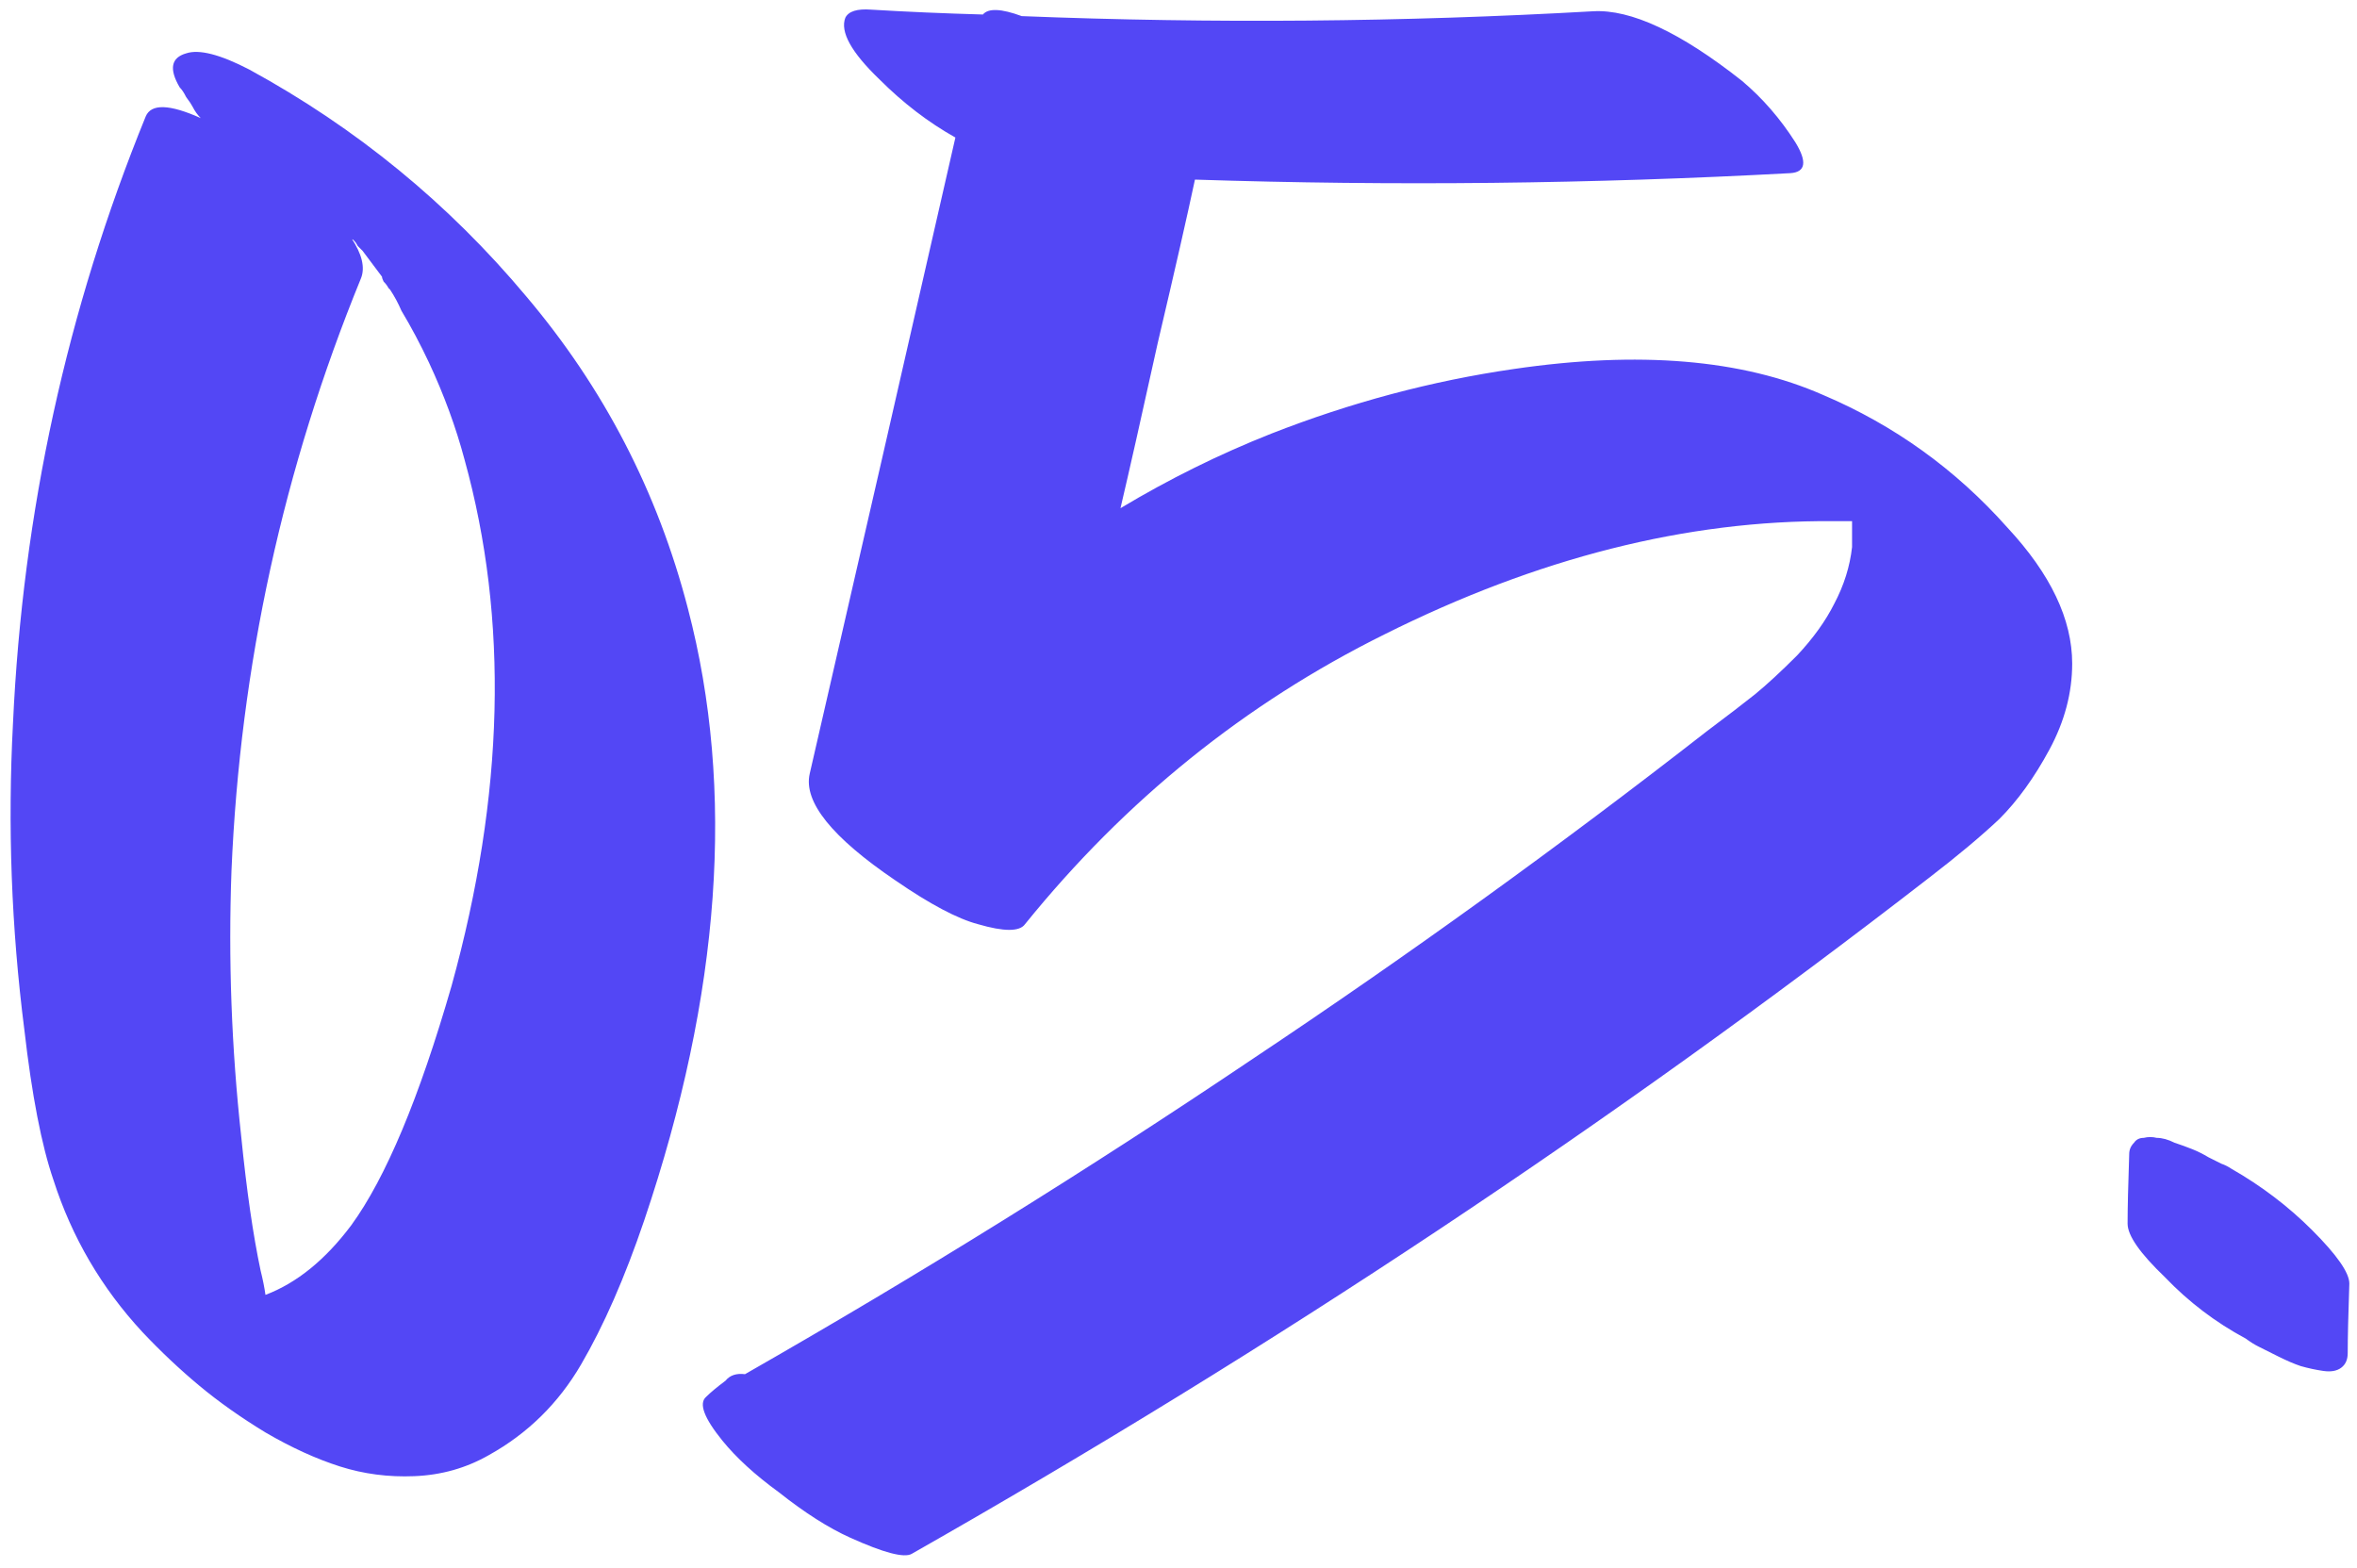 <?xml version="1.0" encoding="UTF-8"?> <svg xmlns="http://www.w3.org/2000/svg" width="233" height="155" viewBox="0 0 233 155" fill="none"> <path d="M63.683 120.634C61.763 126.287 59.683 131.034 57.443 134.874C55.203 138.714 52.163 141.701 48.323 143.834C46.083 145.114 43.63 145.807 40.963 145.914C38.403 146.021 35.95 145.701 33.603 144.954C31.257 144.207 28.803 143.087 26.243 141.594C23.79 140.101 21.603 138.554 19.683 136.954C17.763 135.354 15.897 133.594 14.083 131.674C10.03 127.301 7.097 122.287 5.283 116.634C4.11 113.221 3.15 108.261 2.403 101.754C1.123 91.728 0.75 81.647 1.283 71.514C2.243 50.608 6.617 30.608 14.403 11.514C14.937 10.234 16.75 10.287 19.843 11.674C19.523 11.354 19.257 10.981 19.043 10.554C18.937 10.341 18.723 10.021 18.403 9.594C18.19 9.167 17.977 8.847 17.763 8.634C16.697 6.821 16.91 5.701 18.403 5.274C19.683 4.847 21.763 5.381 24.643 6.874C35.203 12.634 44.323 20.101 52.003 29.274C59.683 38.341 65.017 48.634 68.003 60.154C72.697 78.074 71.257 98.234 63.683 120.634ZM35.523 24.474C35.523 24.474 35.31 24.207 34.883 23.674C35.31 24.207 35.523 24.474 35.523 24.474ZM21.443 128.794C21.337 128.794 21.283 128.794 21.283 128.794C21.283 128.794 21.337 128.794 21.443 128.794ZM21.283 128.634H21.123C21.123 128.634 21.177 128.634 21.283 128.634ZM44.643 97.434C49.87 78.554 50.297 61.221 45.923 45.434C45.07 42.234 43.897 39.034 42.403 35.834C41.55 34.021 40.643 32.314 39.683 30.714C39.363 29.968 38.99 29.274 38.563 28.634C38.563 28.634 38.51 28.581 38.403 28.474C38.297 28.261 38.137 28.047 37.923 27.834C37.817 27.621 37.763 27.461 37.763 27.354C37.123 26.501 36.483 25.648 35.843 24.794C35.737 24.688 35.577 24.527 35.363 24.314C35.257 24.101 35.15 23.941 35.043 23.834C35.043 23.834 34.99 23.781 34.883 23.674C34.777 23.674 34.723 23.621 34.723 23.514C35.79 25.114 36.11 26.448 35.683 27.514C28.003 46.288 23.737 65.808 22.883 86.074C22.563 94.821 22.883 103.567 23.843 112.314C24.377 117.647 25.017 122.074 25.763 125.594C25.977 126.447 26.137 127.247 26.243 127.994C29.337 126.821 32.163 124.527 34.723 121.114C38.137 116.421 41.443 108.527 44.643 97.434ZM180.205 39.034C187.245 42.021 193.325 46.394 198.445 52.154C202.711 56.741 204.845 61.221 204.845 65.594C204.845 68.474 204.098 71.301 202.605 74.074C201.111 76.847 199.458 79.141 197.645 80.954C195.831 82.661 193.538 84.581 190.765 86.714C159.511 110.927 125.965 133.221 90.125 153.594C89.378 154.021 87.351 153.487 84.045 151.994C81.911 151.034 79.565 149.541 77.005 147.514C74.658 145.807 72.791 144.101 71.405 142.394C69.591 140.154 69.058 138.714 69.805 138.074C70.231 137.647 70.871 137.114 71.725 136.474C72.151 135.941 72.791 135.727 73.645 135.834C90.818 126.021 107.565 115.621 123.885 104.634C139.245 94.394 154.178 83.621 168.685 72.314C170.818 70.714 172.418 69.487 173.485 68.634C174.658 67.674 176.045 66.394 177.645 64.794C179.245 63.087 180.471 61.381 181.325 59.674C182.285 57.861 182.871 55.994 183.085 54.074C183.085 53.328 183.085 52.474 183.085 51.514C182.338 51.514 181.698 51.514 181.165 51.514C166.765 51.407 151.991 55.141 136.845 62.714C123.085 69.541 111.245 79.088 101.325 91.354C100.791 92.101 99.245 92.101 96.685 91.354C94.658 90.821 91.938 89.381 88.525 87.034C82.231 82.767 79.405 79.248 80.045 76.474C81.645 69.541 84.045 59.087 87.245 45.114C90.445 31.141 92.845 20.634 94.445 13.594C91.778 12.101 89.271 10.181 86.925 7.834C84.151 5.167 83.031 3.141 83.565 1.754C83.885 1.114 84.738 0.847 86.125 0.954C89.645 1.167 93.325 1.327 97.165 1.434C97.698 0.794 98.978 0.847 101.005 1.594C119.885 2.341 138.711 2.181 157.485 1.114C161.218 0.901 166.125 3.194 172.205 7.994C174.231 9.701 175.991 11.727 177.485 14.074C178.658 15.994 178.498 17.008 177.005 17.114C157.378 18.181 137.751 18.394 118.125 17.754C117.378 21.274 116.151 26.661 114.445 33.914C112.845 41.167 111.618 46.608 110.765 50.234C115.565 47.354 120.525 44.901 125.645 42.874C133.538 39.781 141.538 37.648 149.645 36.474C162.018 34.661 172.205 35.514 180.205 39.034ZM228.562 121.594C231.016 124.047 232.242 125.807 232.242 126.874C232.136 129.967 232.082 132.261 232.082 133.754C232.082 134.394 231.869 134.874 231.442 135.194C231.016 135.514 230.429 135.621 229.682 135.514C228.936 135.407 228.189 135.247 227.442 135.034C226.802 134.821 226.056 134.501 225.202 134.074C224.349 133.647 223.709 133.327 223.282 133.114C222.856 132.901 222.429 132.634 222.002 132.314C219.016 130.714 216.349 128.687 214.002 126.234C211.549 123.887 210.322 122.127 210.322 120.954C210.322 119.461 210.376 117.167 210.482 114.074C210.482 113.647 210.642 113.274 210.962 112.954C211.176 112.634 211.496 112.474 211.922 112.474C212.349 112.367 212.776 112.367 213.202 112.474C213.736 112.474 214.322 112.634 214.962 112.954C215.602 113.167 216.189 113.381 216.722 113.594C217.256 113.807 217.789 114.074 218.322 114.394C218.962 114.714 219.389 114.927 219.602 115.034C219.922 115.141 220.242 115.301 220.562 115.514C223.549 117.221 226.216 119.247 228.562 121.594Z" fill="#5347F5"></path> </svg> 